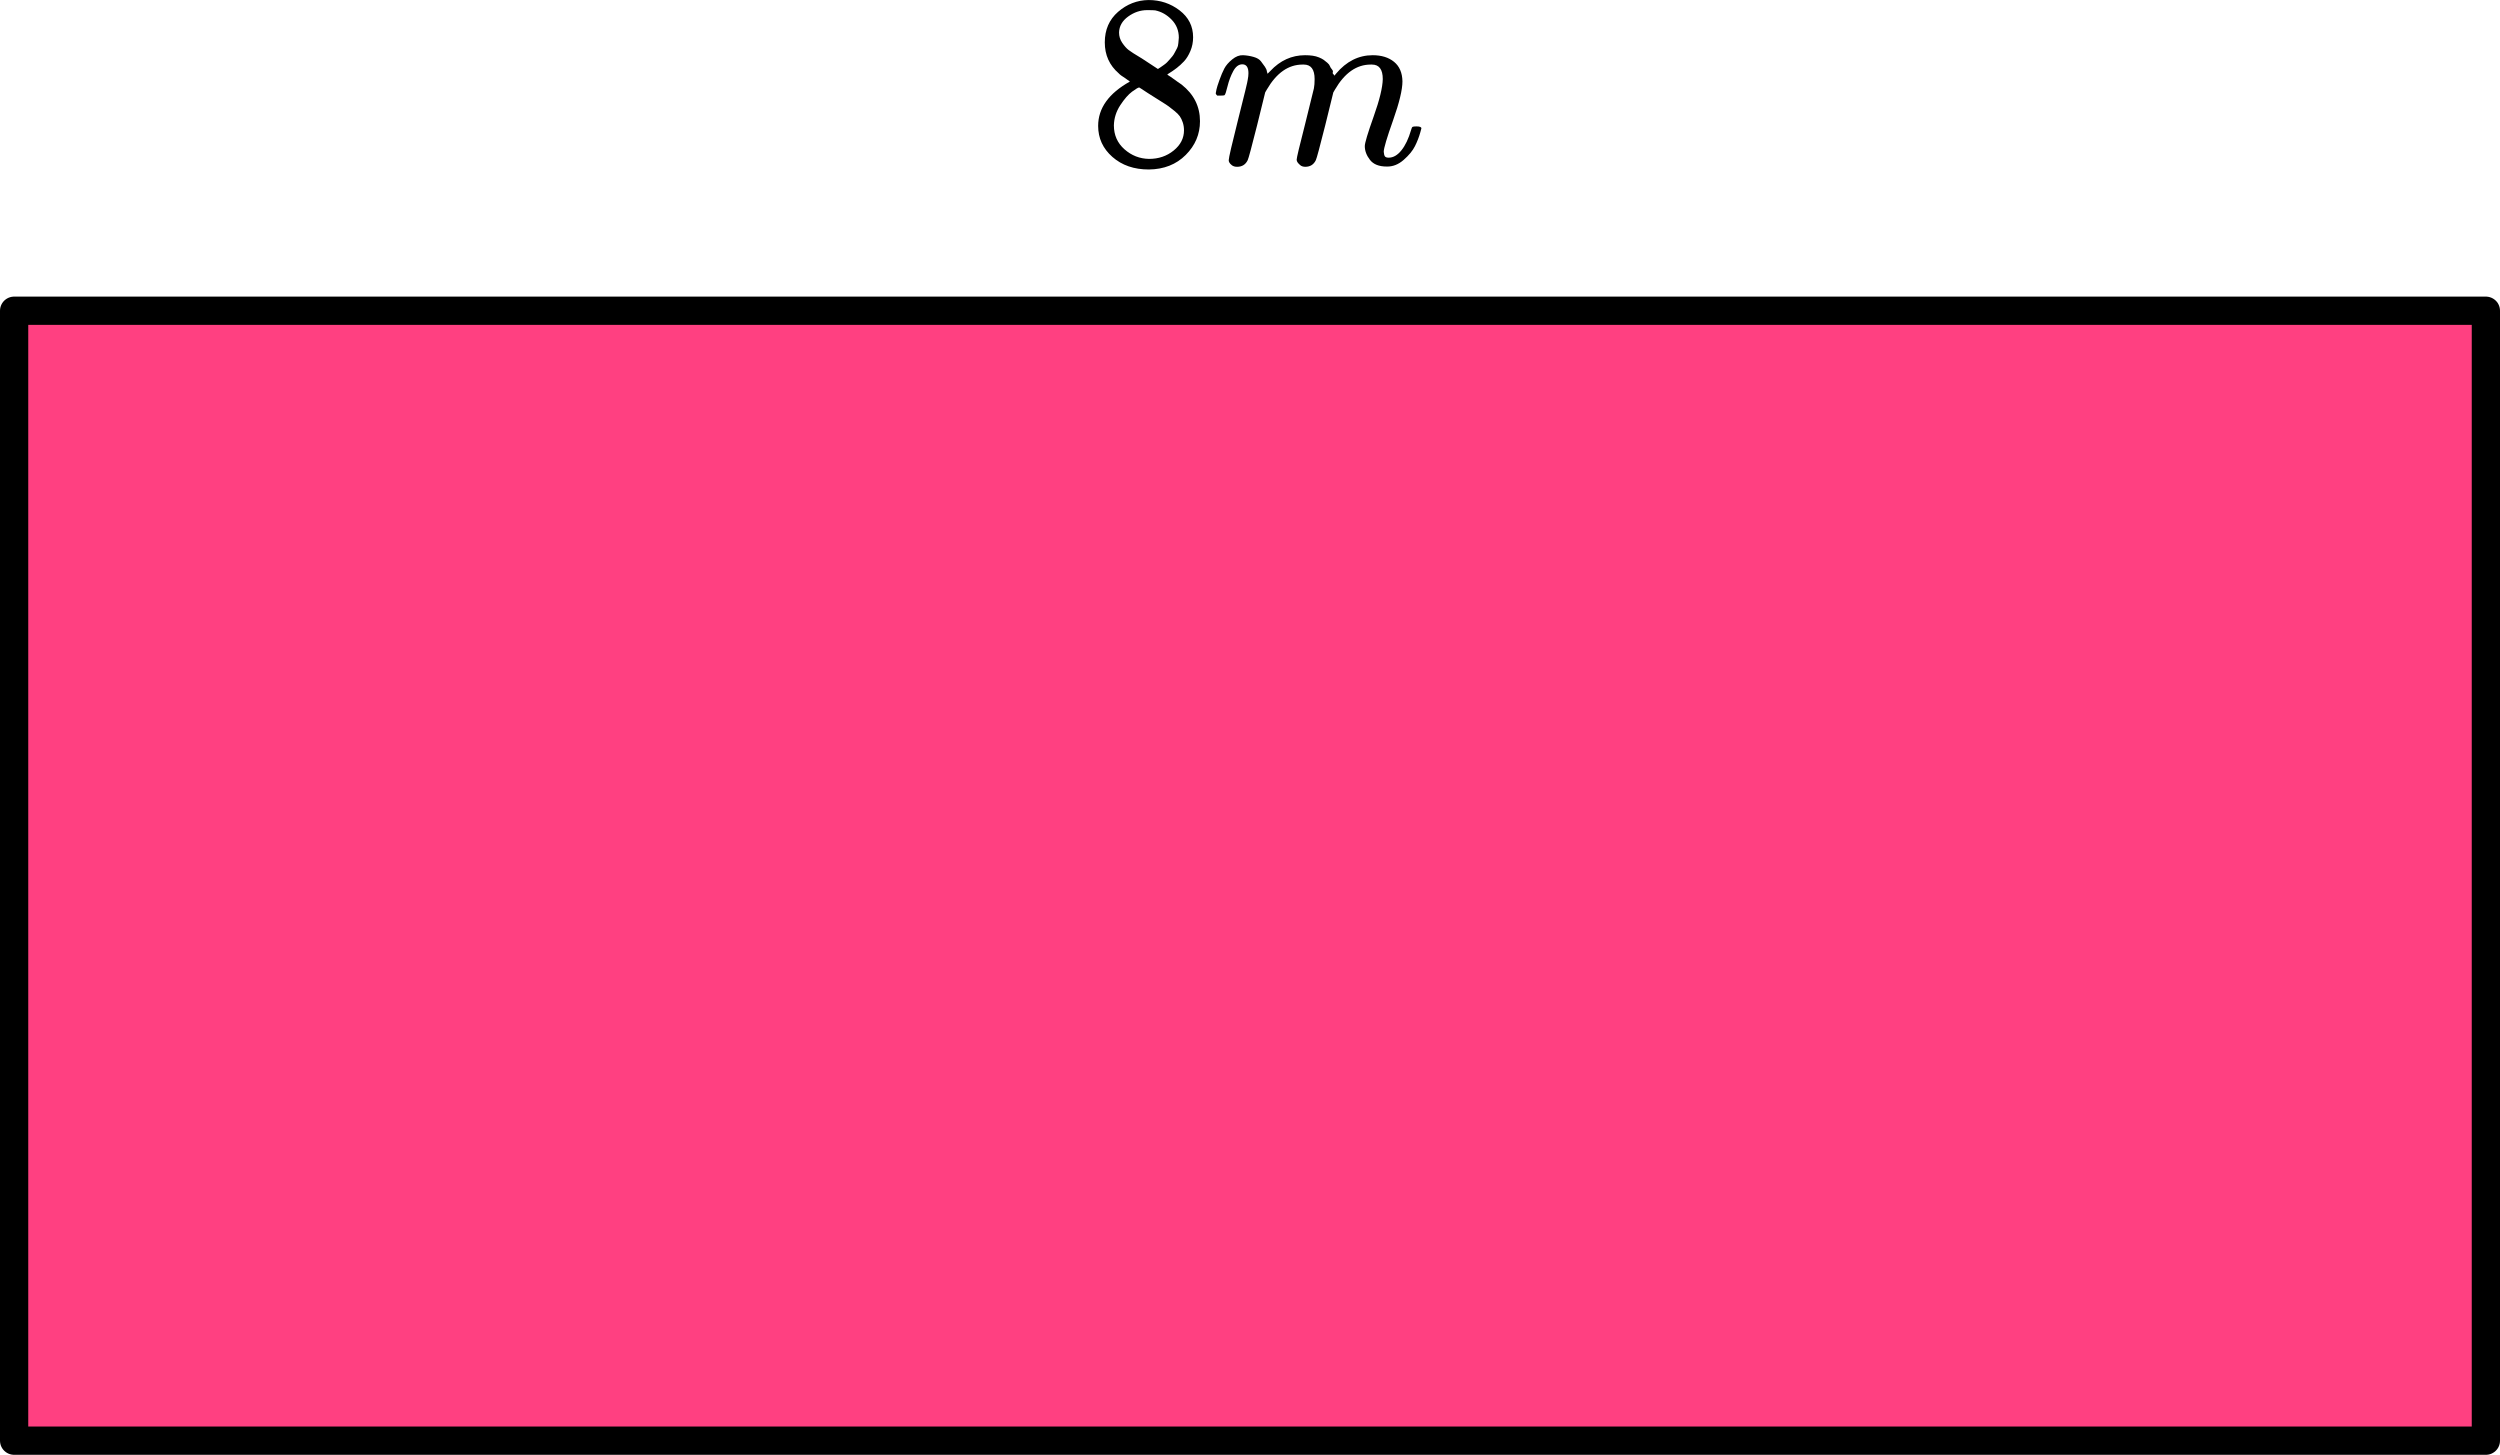 <?xml version="1.0" encoding="UTF-8"?> <svg xmlns="http://www.w3.org/2000/svg" width="177" height="103" viewBox="0 0 177 103" fill="none"><rect x="1" y="22" width="175" height="80" fill="#FF4081" stroke="black" stroke-width="2" stroke-linejoin="round"></rect><path d="M78.219 4.344C78.219 4.344 78.219 3.897 78.219 3.002C78.219 2.106 78.532 1.386 79.159 0.839C79.787 0.293 80.506 0.014 81.319 0.002C82.144 0.002 82.875 0.246 83.514 0.734C84.152 1.223 84.472 1.856 84.472 2.635C84.472 2.984 84.408 3.31 84.28 3.612C84.152 3.914 84.001 4.158 83.827 4.344C83.653 4.53 83.473 4.693 83.287 4.833C83.102 4.972 82.951 5.077 82.834 5.147C82.718 5.216 82.654 5.263 82.643 5.286L82.887 5.443C83.049 5.559 83.212 5.675 83.374 5.792C83.537 5.908 83.63 5.972 83.653 5.984C84.524 6.67 84.959 7.536 84.959 8.582C84.959 9.5 84.623 10.297 83.949 10.971C83.276 11.645 82.405 11.988 81.337 12C80.292 12 79.432 11.704 78.759 11.111C78.085 10.518 77.749 9.785 77.749 8.913C77.749 7.658 78.498 6.611 79.996 5.774L79.682 5.548C79.438 5.396 79.281 5.28 79.212 5.199C78.55 4.629 78.219 3.897 78.219 3.002V4.344ZM81.981 4.885L82.085 4.815C82.155 4.769 82.207 4.734 82.242 4.711C82.277 4.687 82.335 4.647 82.416 4.588C82.498 4.53 82.567 4.472 82.625 4.414C82.683 4.356 82.747 4.286 82.817 4.205C82.887 4.123 82.951 4.048 83.009 3.978C83.067 3.908 83.125 3.815 83.183 3.699C83.241 3.583 83.293 3.484 83.34 3.403C83.386 3.321 83.415 3.205 83.427 3.054C83.438 2.903 83.45 2.775 83.461 2.67C83.461 2.17 83.293 1.746 82.956 1.397C82.62 1.048 82.231 0.827 81.789 0.734C81.708 0.723 81.517 0.717 81.215 0.717C80.739 0.717 80.292 0.868 79.874 1.17C79.456 1.473 79.241 1.851 79.229 2.304C79.229 2.571 79.305 2.816 79.456 3.036C79.606 3.257 79.757 3.426 79.908 3.542C80.059 3.658 80.35 3.844 80.779 4.1C80.861 4.158 80.924 4.199 80.971 4.222L81.981 4.885ZM81.354 11.25C82.027 11.25 82.608 11.053 83.096 10.657C83.583 10.262 83.827 9.785 83.827 9.227C83.827 9.03 83.798 8.844 83.74 8.669C83.682 8.495 83.612 8.349 83.531 8.233C83.45 8.117 83.322 7.989 83.148 7.85C82.974 7.71 82.84 7.605 82.747 7.536C82.654 7.466 82.486 7.355 82.242 7.204C81.998 7.053 81.842 6.954 81.772 6.908C81.609 6.803 81.435 6.693 81.249 6.577C81.064 6.46 80.913 6.361 80.797 6.28L80.657 6.193C80.588 6.193 80.419 6.292 80.152 6.489C79.885 6.687 79.606 7.007 79.316 7.448C79.026 7.89 78.875 8.367 78.863 8.878C78.863 9.564 79.113 10.128 79.612 10.57C80.112 11.012 80.692 11.239 81.354 11.25Z" fill="black"></path><path d="M86.074 6.612C86.085 6.542 86.103 6.449 86.126 6.333C86.149 6.217 86.219 5.996 86.335 5.67C86.451 5.345 86.567 5.071 86.683 4.85C86.799 4.63 86.985 4.414 87.241 4.205C87.496 3.996 87.751 3.897 88.007 3.909C88.262 3.92 88.512 3.961 88.756 4.031C89 4.101 89.174 4.205 89.278 4.345C89.383 4.484 89.476 4.612 89.557 4.728C89.638 4.845 89.685 4.955 89.696 5.06L89.731 5.182C89.731 5.205 89.737 5.217 89.749 5.217L89.94 5.025C90.637 4.281 91.455 3.909 92.396 3.909C92.593 3.909 92.773 3.92 92.936 3.944C93.098 3.967 93.249 4.008 93.389 4.066C93.528 4.124 93.638 4.182 93.72 4.24C93.801 4.298 93.888 4.368 93.981 4.449C94.074 4.531 94.132 4.606 94.155 4.676C94.178 4.746 94.225 4.821 94.294 4.903C94.364 4.984 94.387 5.054 94.364 5.112C94.341 5.17 94.358 5.223 94.416 5.269C94.474 5.316 94.486 5.356 94.451 5.391L94.59 5.217C95.322 4.345 96.187 3.909 97.186 3.909C97.812 3.909 98.318 4.066 98.701 4.38C99.084 4.694 99.281 5.153 99.293 5.757C99.293 6.35 99.072 7.269 98.631 8.513C98.19 9.757 97.969 10.501 97.969 10.745C97.981 10.908 98.01 11.018 98.056 11.076C98.103 11.134 98.19 11.163 98.318 11.163C98.643 11.163 98.945 10.989 99.223 10.64C99.502 10.291 99.728 9.815 99.903 9.21C99.937 9.082 99.972 9.007 100.007 8.983C100.042 8.96 100.135 8.949 100.286 8.949C100.518 8.949 100.634 8.995 100.634 9.088C100.634 9.1 100.611 9.187 100.564 9.35C100.471 9.687 100.344 10.018 100.181 10.344C100.019 10.669 99.751 10.995 99.38 11.32C99.008 11.646 98.608 11.803 98.178 11.791C97.632 11.791 97.238 11.634 96.994 11.32C96.75 11.006 96.628 10.681 96.628 10.344C96.628 10.123 96.837 9.425 97.255 8.251C97.673 7.077 97.888 6.193 97.9 5.6C97.9 4.914 97.644 4.571 97.133 4.571H97.046C96.048 4.571 95.206 5.159 94.521 6.333L94.399 6.542L93.824 8.879C93.441 10.402 93.22 11.222 93.162 11.338C93.011 11.652 92.762 11.809 92.413 11.809C92.262 11.809 92.141 11.768 92.048 11.687C91.955 11.605 91.891 11.535 91.856 11.477C91.821 11.419 91.804 11.361 91.804 11.303C91.804 11.175 92.001 10.344 92.396 8.809L93.023 6.263C93.058 6.089 93.075 5.868 93.075 5.6C93.075 4.914 92.82 4.571 92.309 4.571H92.222C91.223 4.571 90.381 5.159 89.696 6.333L89.575 6.542L89 8.879C88.617 10.402 88.396 11.222 88.338 11.338C88.187 11.652 87.937 11.809 87.589 11.809C87.438 11.809 87.316 11.774 87.223 11.704C87.13 11.634 87.067 11.564 87.032 11.495C86.997 11.425 86.985 11.367 86.997 11.32C86.997 11.169 87.217 10.216 87.659 8.46C88.112 6.67 88.338 5.734 88.338 5.653C88.373 5.478 88.39 5.321 88.39 5.182C88.39 4.763 88.245 4.554 87.955 4.554C87.699 4.554 87.484 4.717 87.31 5.042C87.136 5.368 87.003 5.722 86.91 6.106C86.817 6.49 86.747 6.699 86.701 6.734C86.677 6.757 86.585 6.769 86.422 6.769H86.178C86.109 6.699 86.074 6.647 86.074 6.612Z" fill="black"></path></svg> 
